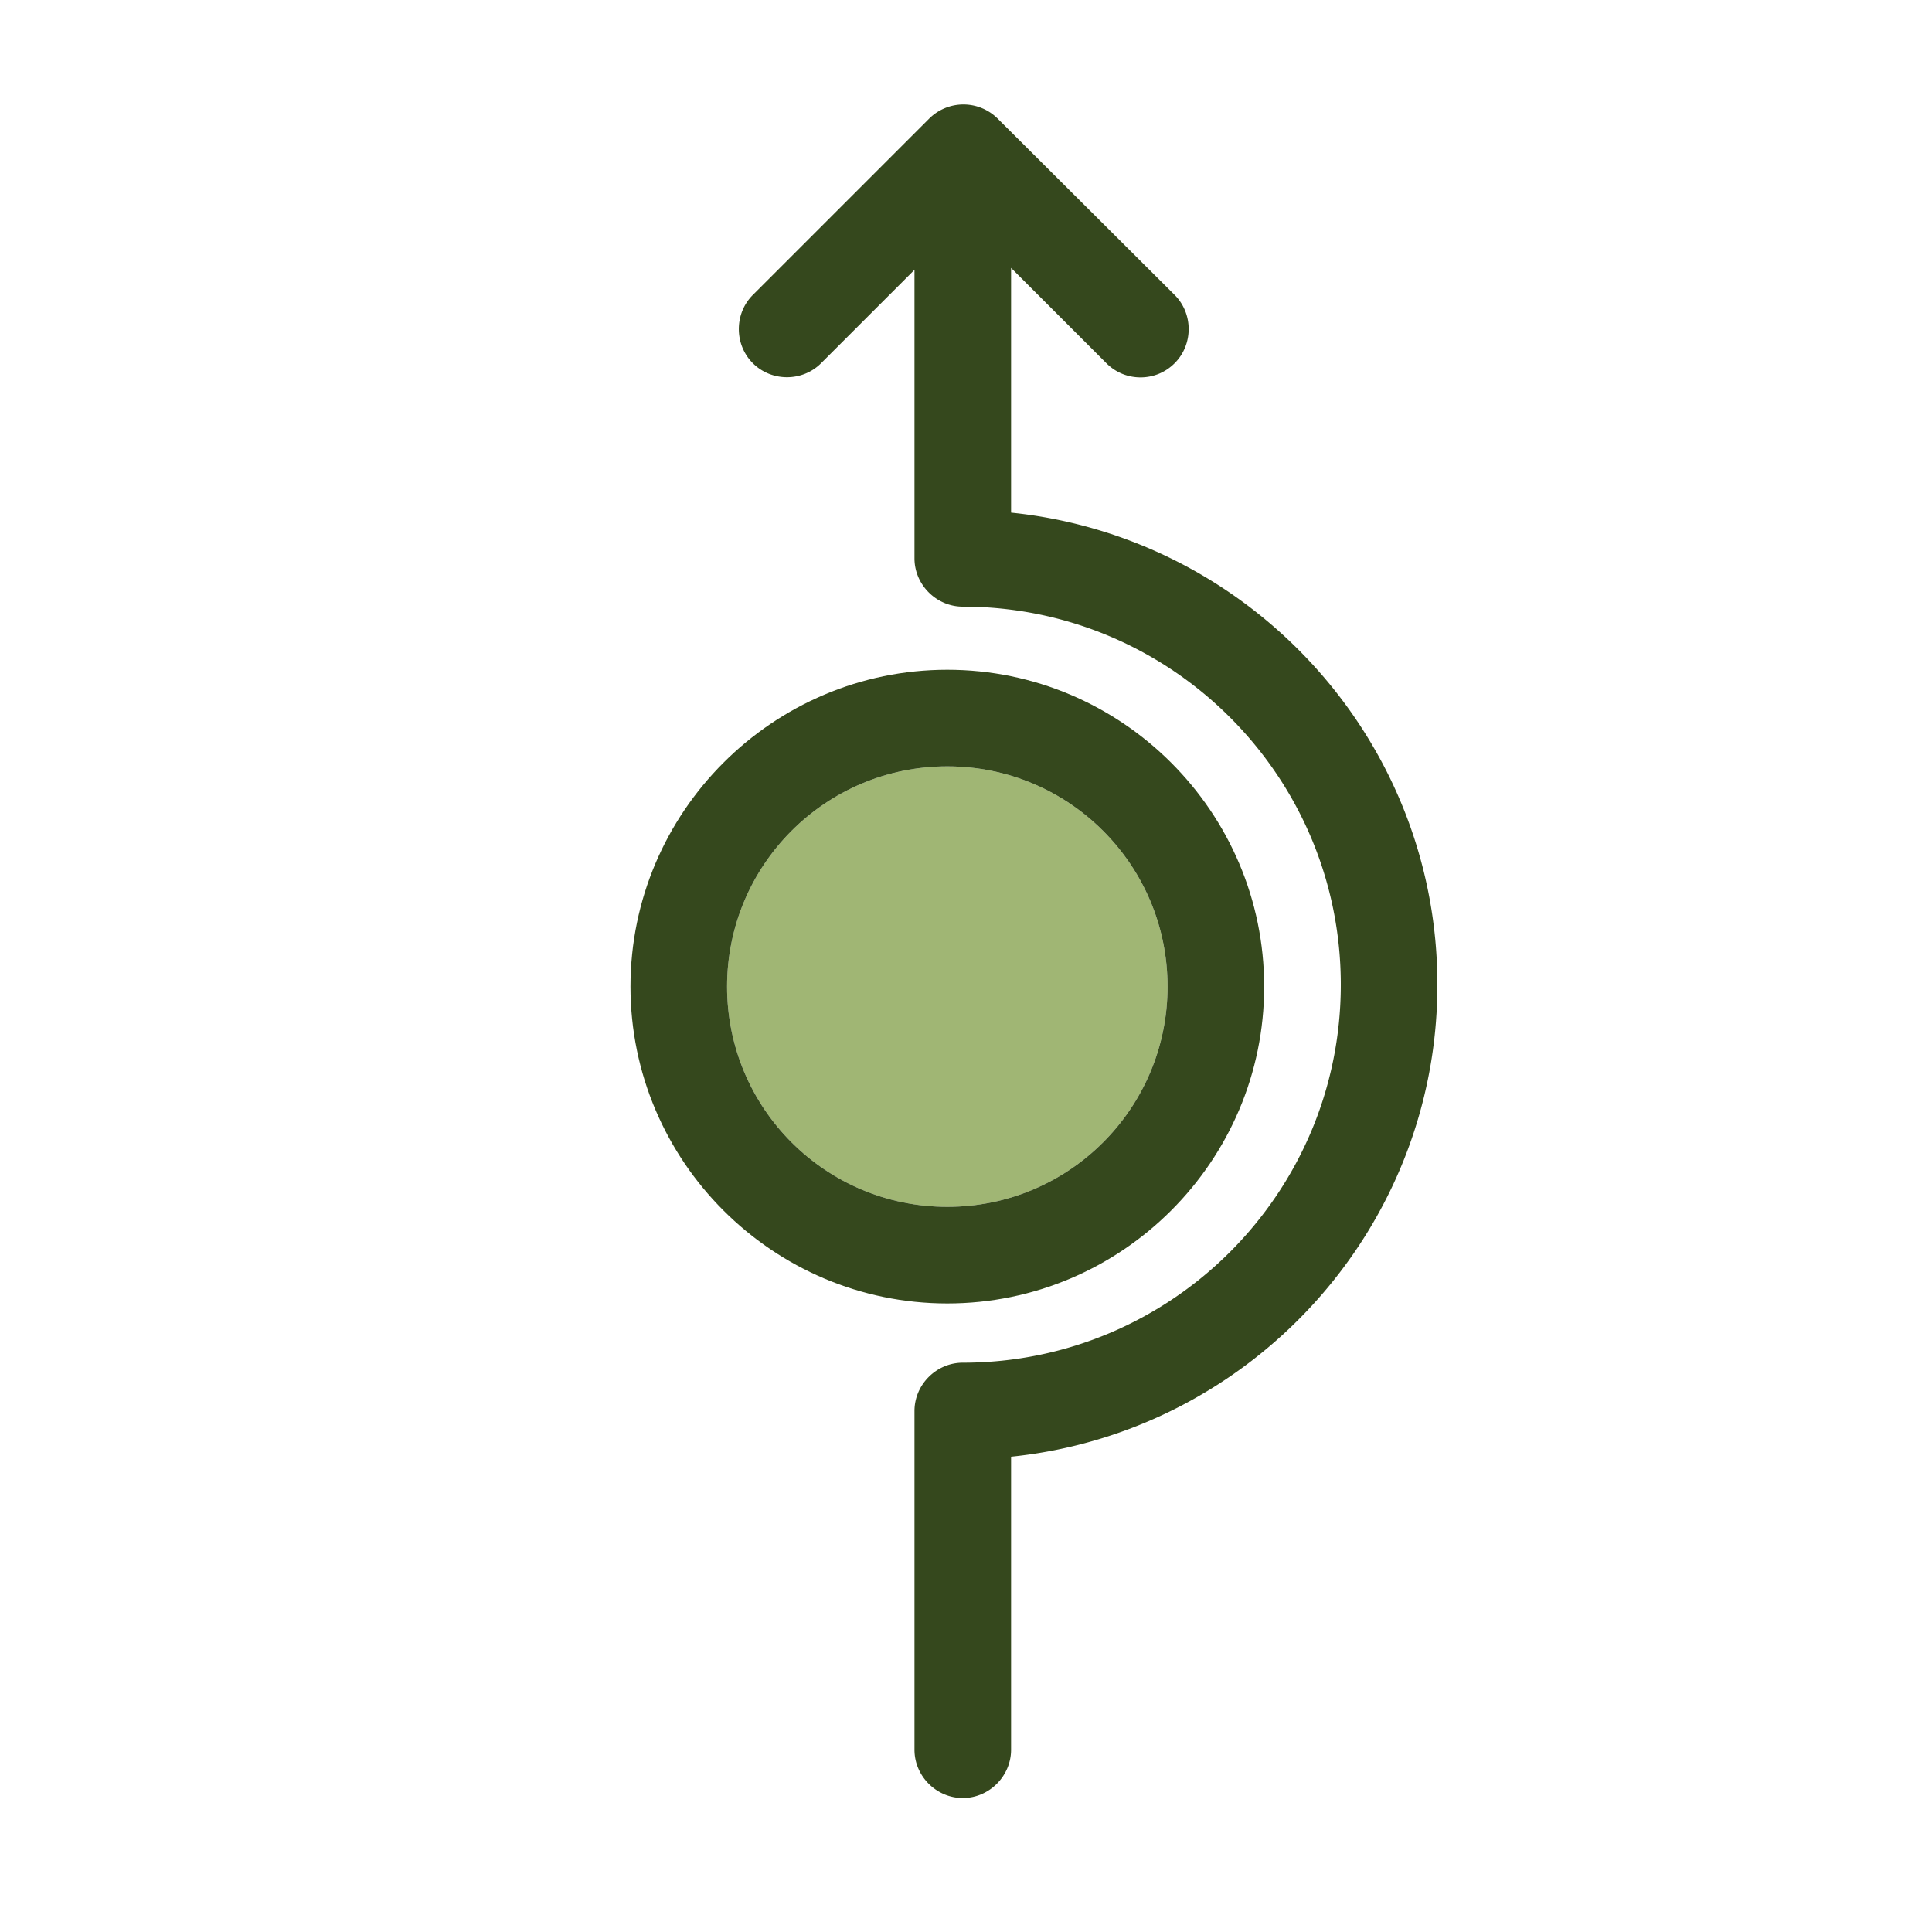 <svg xmlns="http://www.w3.org/2000/svg" viewBox="0 0 30 30"><path d="M14.71 11.9c-1.89 0-3.42 1.53-3.42 3.42s1.53 3.42 3.42 3.42 3.42-1.53 3.42-3.42-1.53-3.42-3.42-3.42Z" fill="#a0b674"/><path d="M14.71 10.4c-2.71 0-4.92 2.21-4.92 4.92s2.21 4.92 4.92 4.92 4.92-2.21 4.92-4.92-2.21-4.92-4.92-4.92Zm-3.42 4.92c0-1.89 1.53-3.42 3.42-3.42s3.42 1.53 3.42 3.42-1.53 3.42-3.42 3.42-3.42-1.53-3.42-3.42Z" fill="#35481d"/><path d="M15.7 7.95V4.16l1.48 1.48c.15.15.34.22.53.22s.38-.07.53-.22c.29-.29.29-.77 0-1.06l-2.75-2.74a.754.754 0 0 0-1.06 0l-2.74 2.74c-.29.29-.29.77 0 1.06s.77.29 1.06 0l1.45-1.45v4.48c0 .41.34.75.75.75 3.24 0 5.87 2.63 5.87 5.87s-2.63 5.87-5.87 5.87c-.41 0-.75.34-.75.75v5.26c0 .41.34.75.75.75s.75-.34.75-.75v-4.55c3.71-.38 6.62-3.52 6.62-7.33s-2.91-6.95-6.62-7.33Z" fill="#35481d"/></svg>